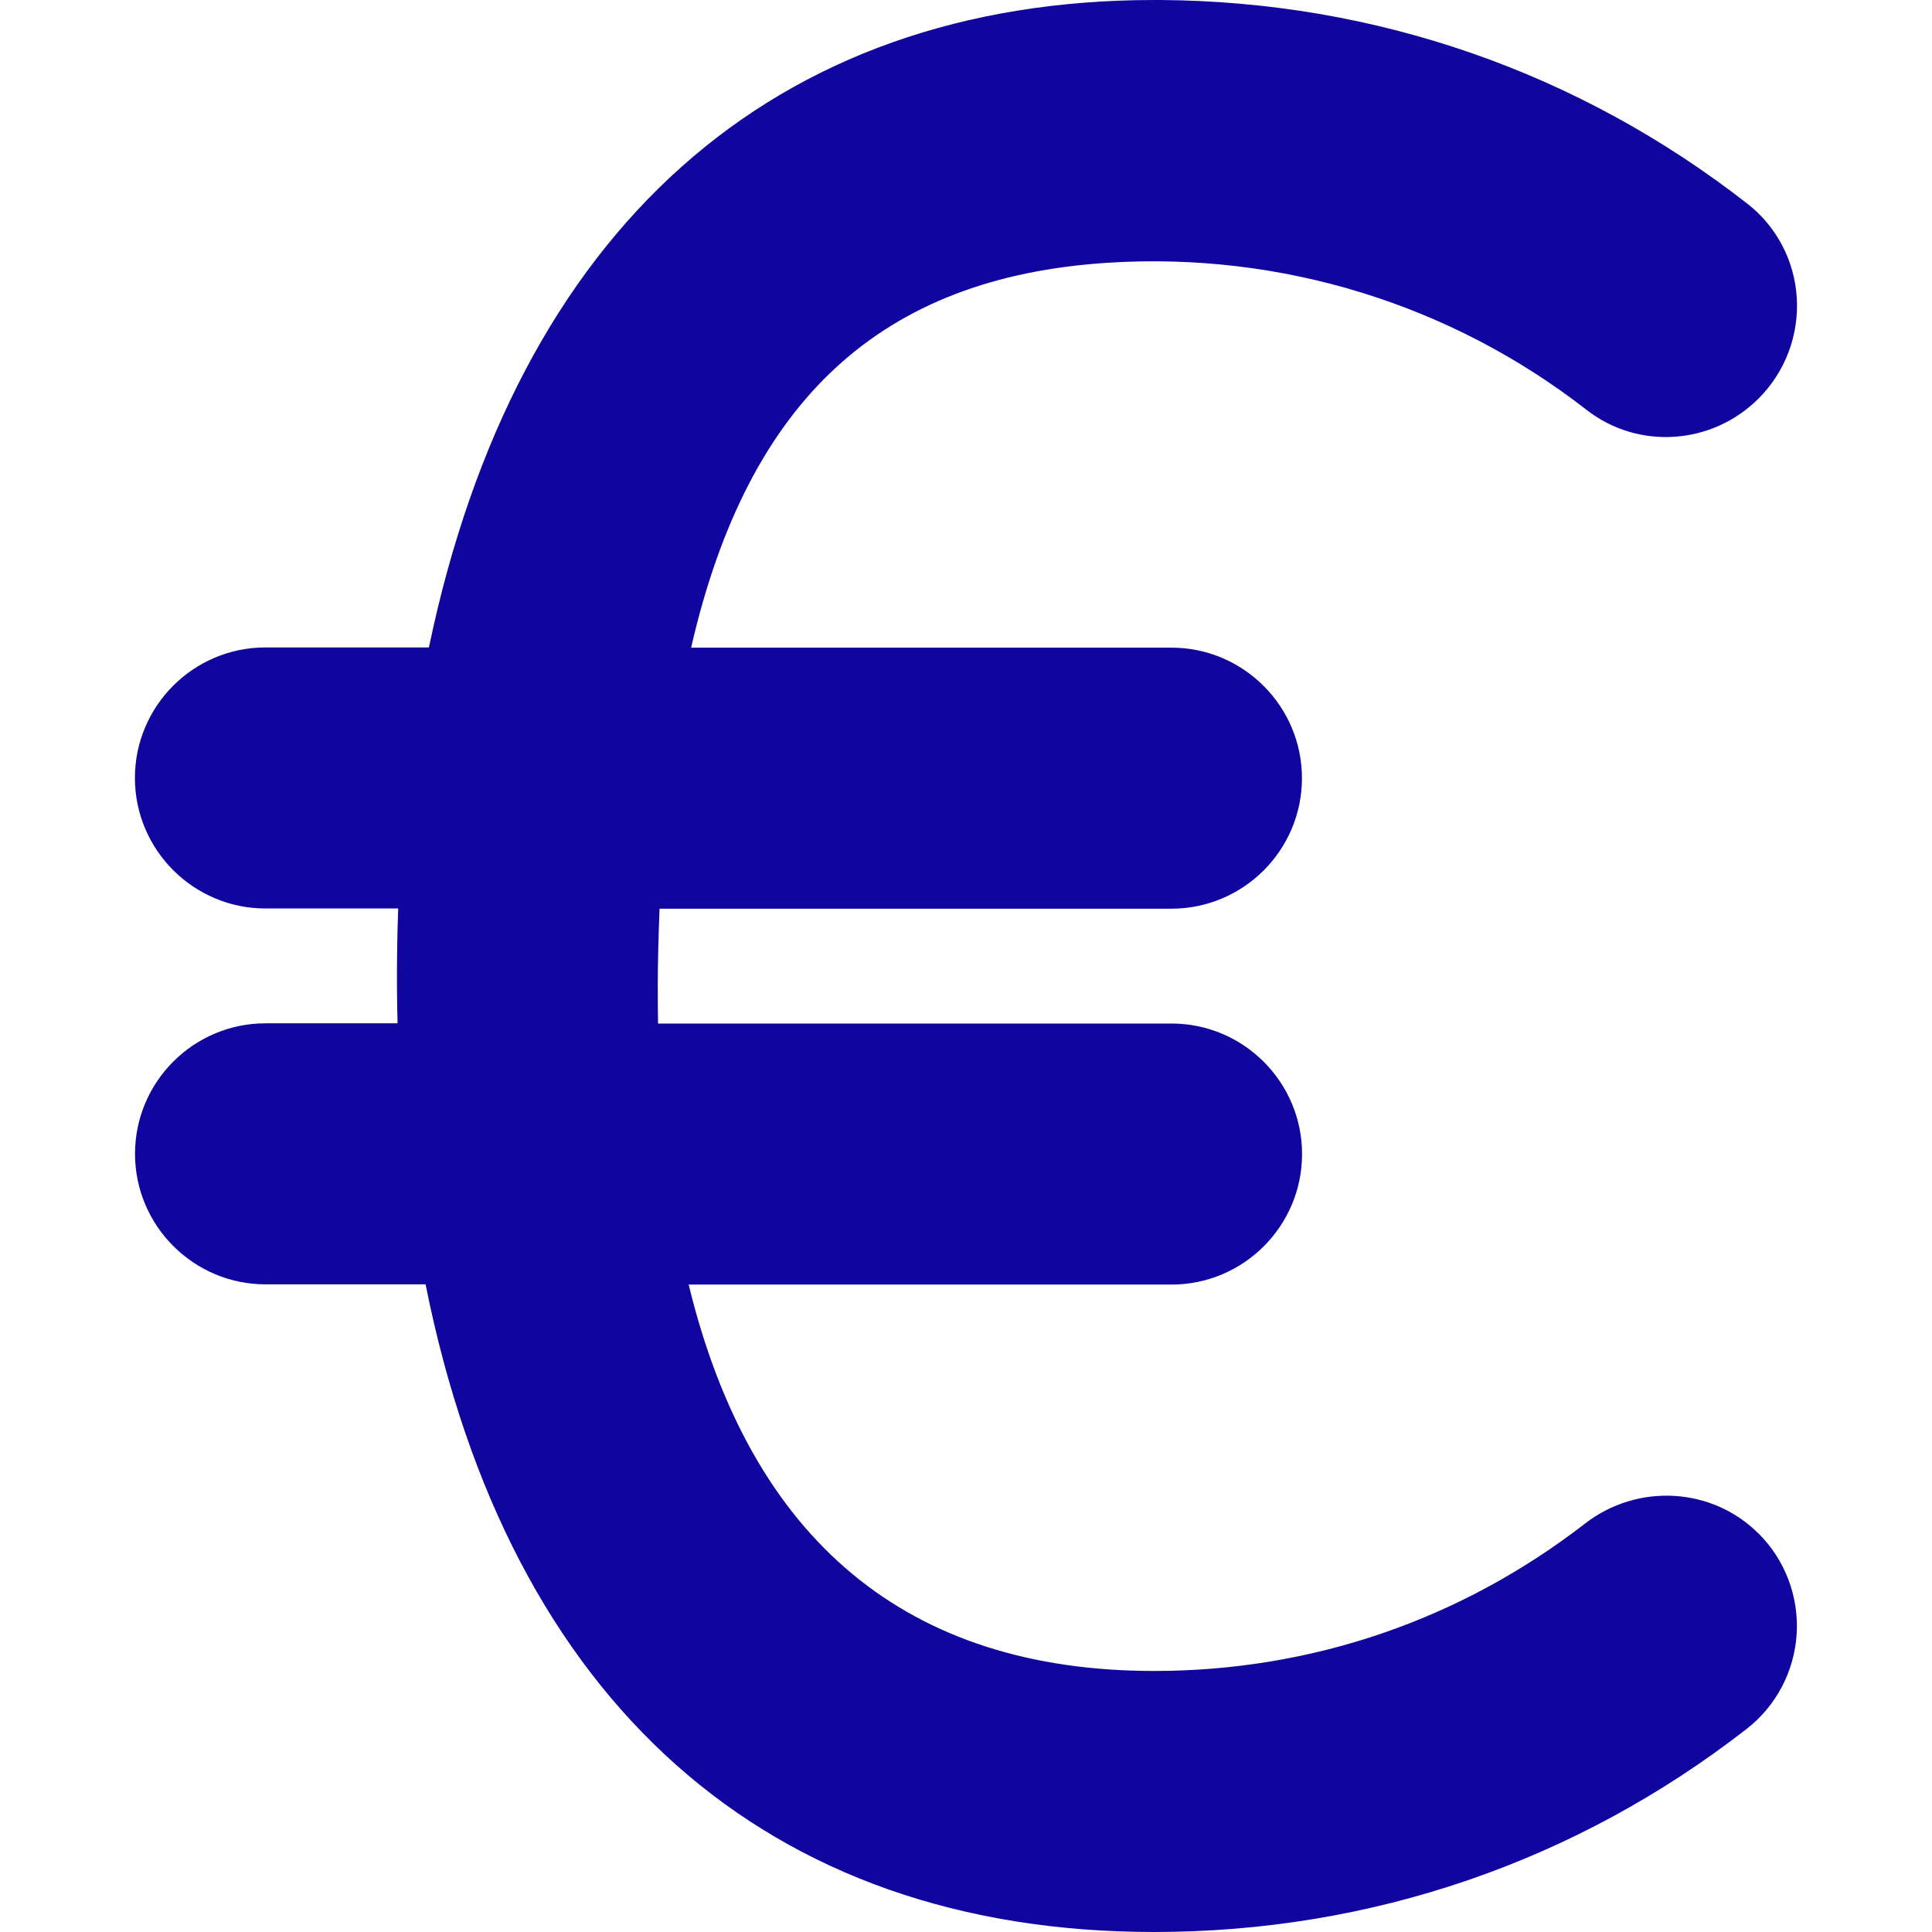 <?xml version="1.0" encoding="UTF-8"?> <svg xmlns="http://www.w3.org/2000/svg" xmlns:xlink="http://www.w3.org/1999/xlink" version="1.1" id="Layer_1" x="0px" y="0px" viewBox="0 0 180 180" style="enable-background:new 0 0 180 180;" xml:space="preserve"> <style type="text/css"> .st0{fill:#10069F;} </style> <path class="st0" d="M163.83,142.87c-4.32-4.32-11.27-4.71-16.16-0.92c-11.6,8.98-25.48,13.73-40.14,13.73 c-22.98,0-37.56-12.11-43.37-36h44.99c6.71,0,12.16-5.46,12.16-12.16s-5.46-12.16-12.16-12.16H61.31c-0.04-2.32-0.04-4.66,0.02-6.97 c0.03-1.24,0.07-2.49,0.12-3.73h47.69c6.71,0,12.16-5.46,12.16-12.16s-5.46-12.16-12.16-12.16H64.39 c5.3-23.09,17.7-34.51,38.83-35.86c16.1-1.03,31.93,3.84,44.6,13.71c4.8,3.74,11.68,3.29,16.03-1.07c2.47-2.47,3.77-5.89,3.55-9.39 c-0.21-3.45-1.89-6.64-4.6-8.75C147.05,6.69,128.13,0.13,108.11,0c-0.19,0-0.38,0-0.57,0C72.02,0,48.09,21.38,39.96,60.32H24.73 c-6.71,0-12.16,5.46-12.16,12.16s5.46,12.16,12.16,12.16H37.1c-0.05,1.36-0.09,2.72-0.1,4.07c-0.03,2.23-0.02,4.45,0.04,6.63h-12.3 c-6.71,0-12.16,5.46-12.16,12.16s5.46,12.16,12.16,12.16h14.91C47.44,158.6,71.49,180,107.52,180c20.21,0,39.3-6.54,55.21-18.92 c2.74-2.13,4.44-5.35,4.66-8.83c0.22-3.49-1.07-6.9-3.54-9.37L163.83,142.87z M162.11,144.59L162.11,144.59L162.11,144.59 L162.11,144.59z"></path> </svg> 